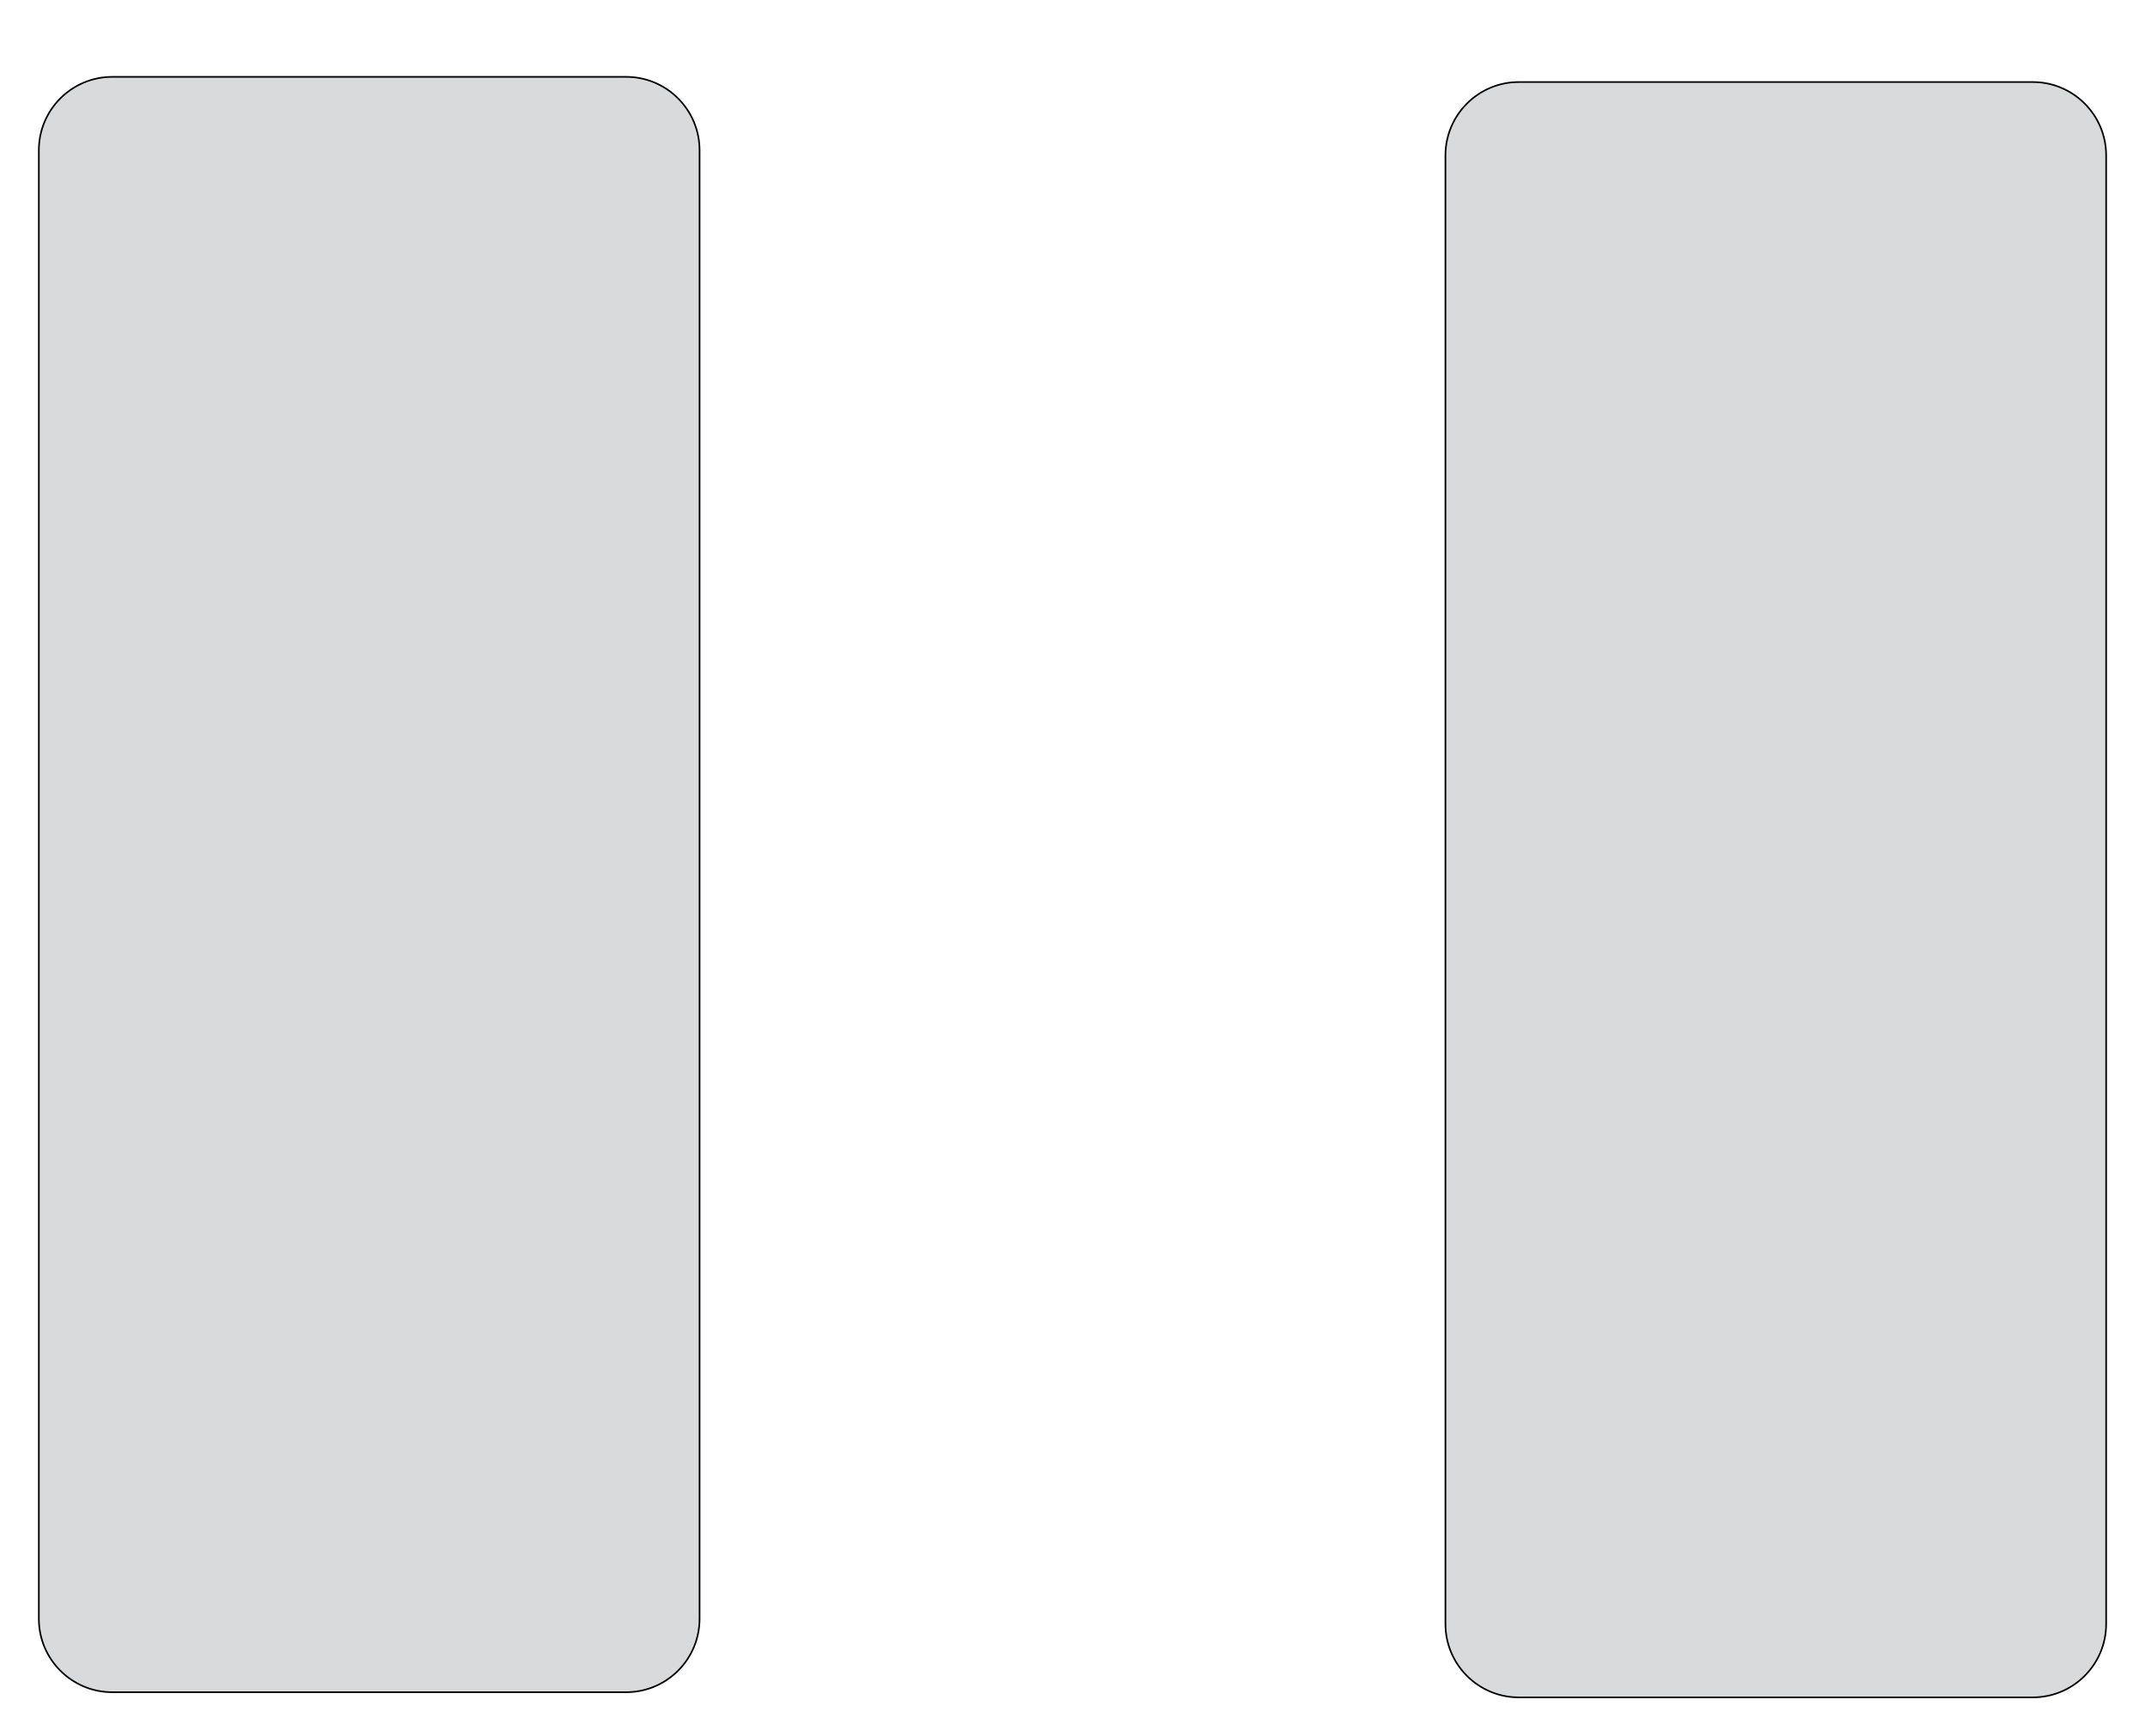 <?xml version="1.0" encoding="utf-8"?><!-- Generator: PHP SVG Export - Web App)  --><!DOCTYPE svg PUBLIC "-//W3C//DTD SVG 1.1//EN" "http://www.w3.org/Graphics/SVG/1.1/DTD/svg11.dtd">
<svg width="1312.671" height="1062.357" viewBox="0 0 1312.671 1062.357" symetrie-x="655.063" xmlns="http://www.w3.org/2000/svg" xmlns:xlink="http://www.w3.org/1999/xlink">
  <defs>
    <filter id="ombrefond" x="0" y="0" width="200%" height="200%">
      <feOffset result="offOut" in="SourceAlpha" dx="8" dy="8"></feOffset>
      <feComponentTransfer result="transferOut" in="offOut">
        <feFuncA type="linear" slope="0.4"></feFuncA>
      </feComponentTransfer>
      <feGaussianBlur result="blurOut" in="transferOut" stdDeviation="10"></feGaussianBlur>
      <feBlend in="SourceGraphic" in2="blurOut" mode="normal"></feBlend>
    </filter>
  </defs>
  <g id="fonds">
    <path d="M428.11,990.486C428.11,1015.298,407.996,1035.414,383.183,1035.414L68.701,1035.414C43.887,1035.414,23.774,1015.298,23.774,990.486L23.774,91.961C23.774,67.149,43.887,47.033,68.701,47.033L383.184,47.033C407.996,47.033,428.112,67.147,428.112,91.961L428.112,990.486z " fill="#d9dadb" stroke="#000000" id="bordperdu"></path>
    <path d="M1288.898,993.656C1288.898,1018.468,1268.784,1038.583,1243.971,1038.583L929.488,1038.583C904.677,1038.583,884.561,1018.469,884.561,993.656L884.561,95.13C884.561,70.319,904.675,50.203,929.488,50.203L1243.972,50.203C1268.784,50.203,1288.899,70.317,1288.899,95.13L1288.899,993.656z " fill="#d9dadb" stroke="#000000" id="bordperdu"></path>
  </g>
  <g id="dessin"></g>
</svg>
